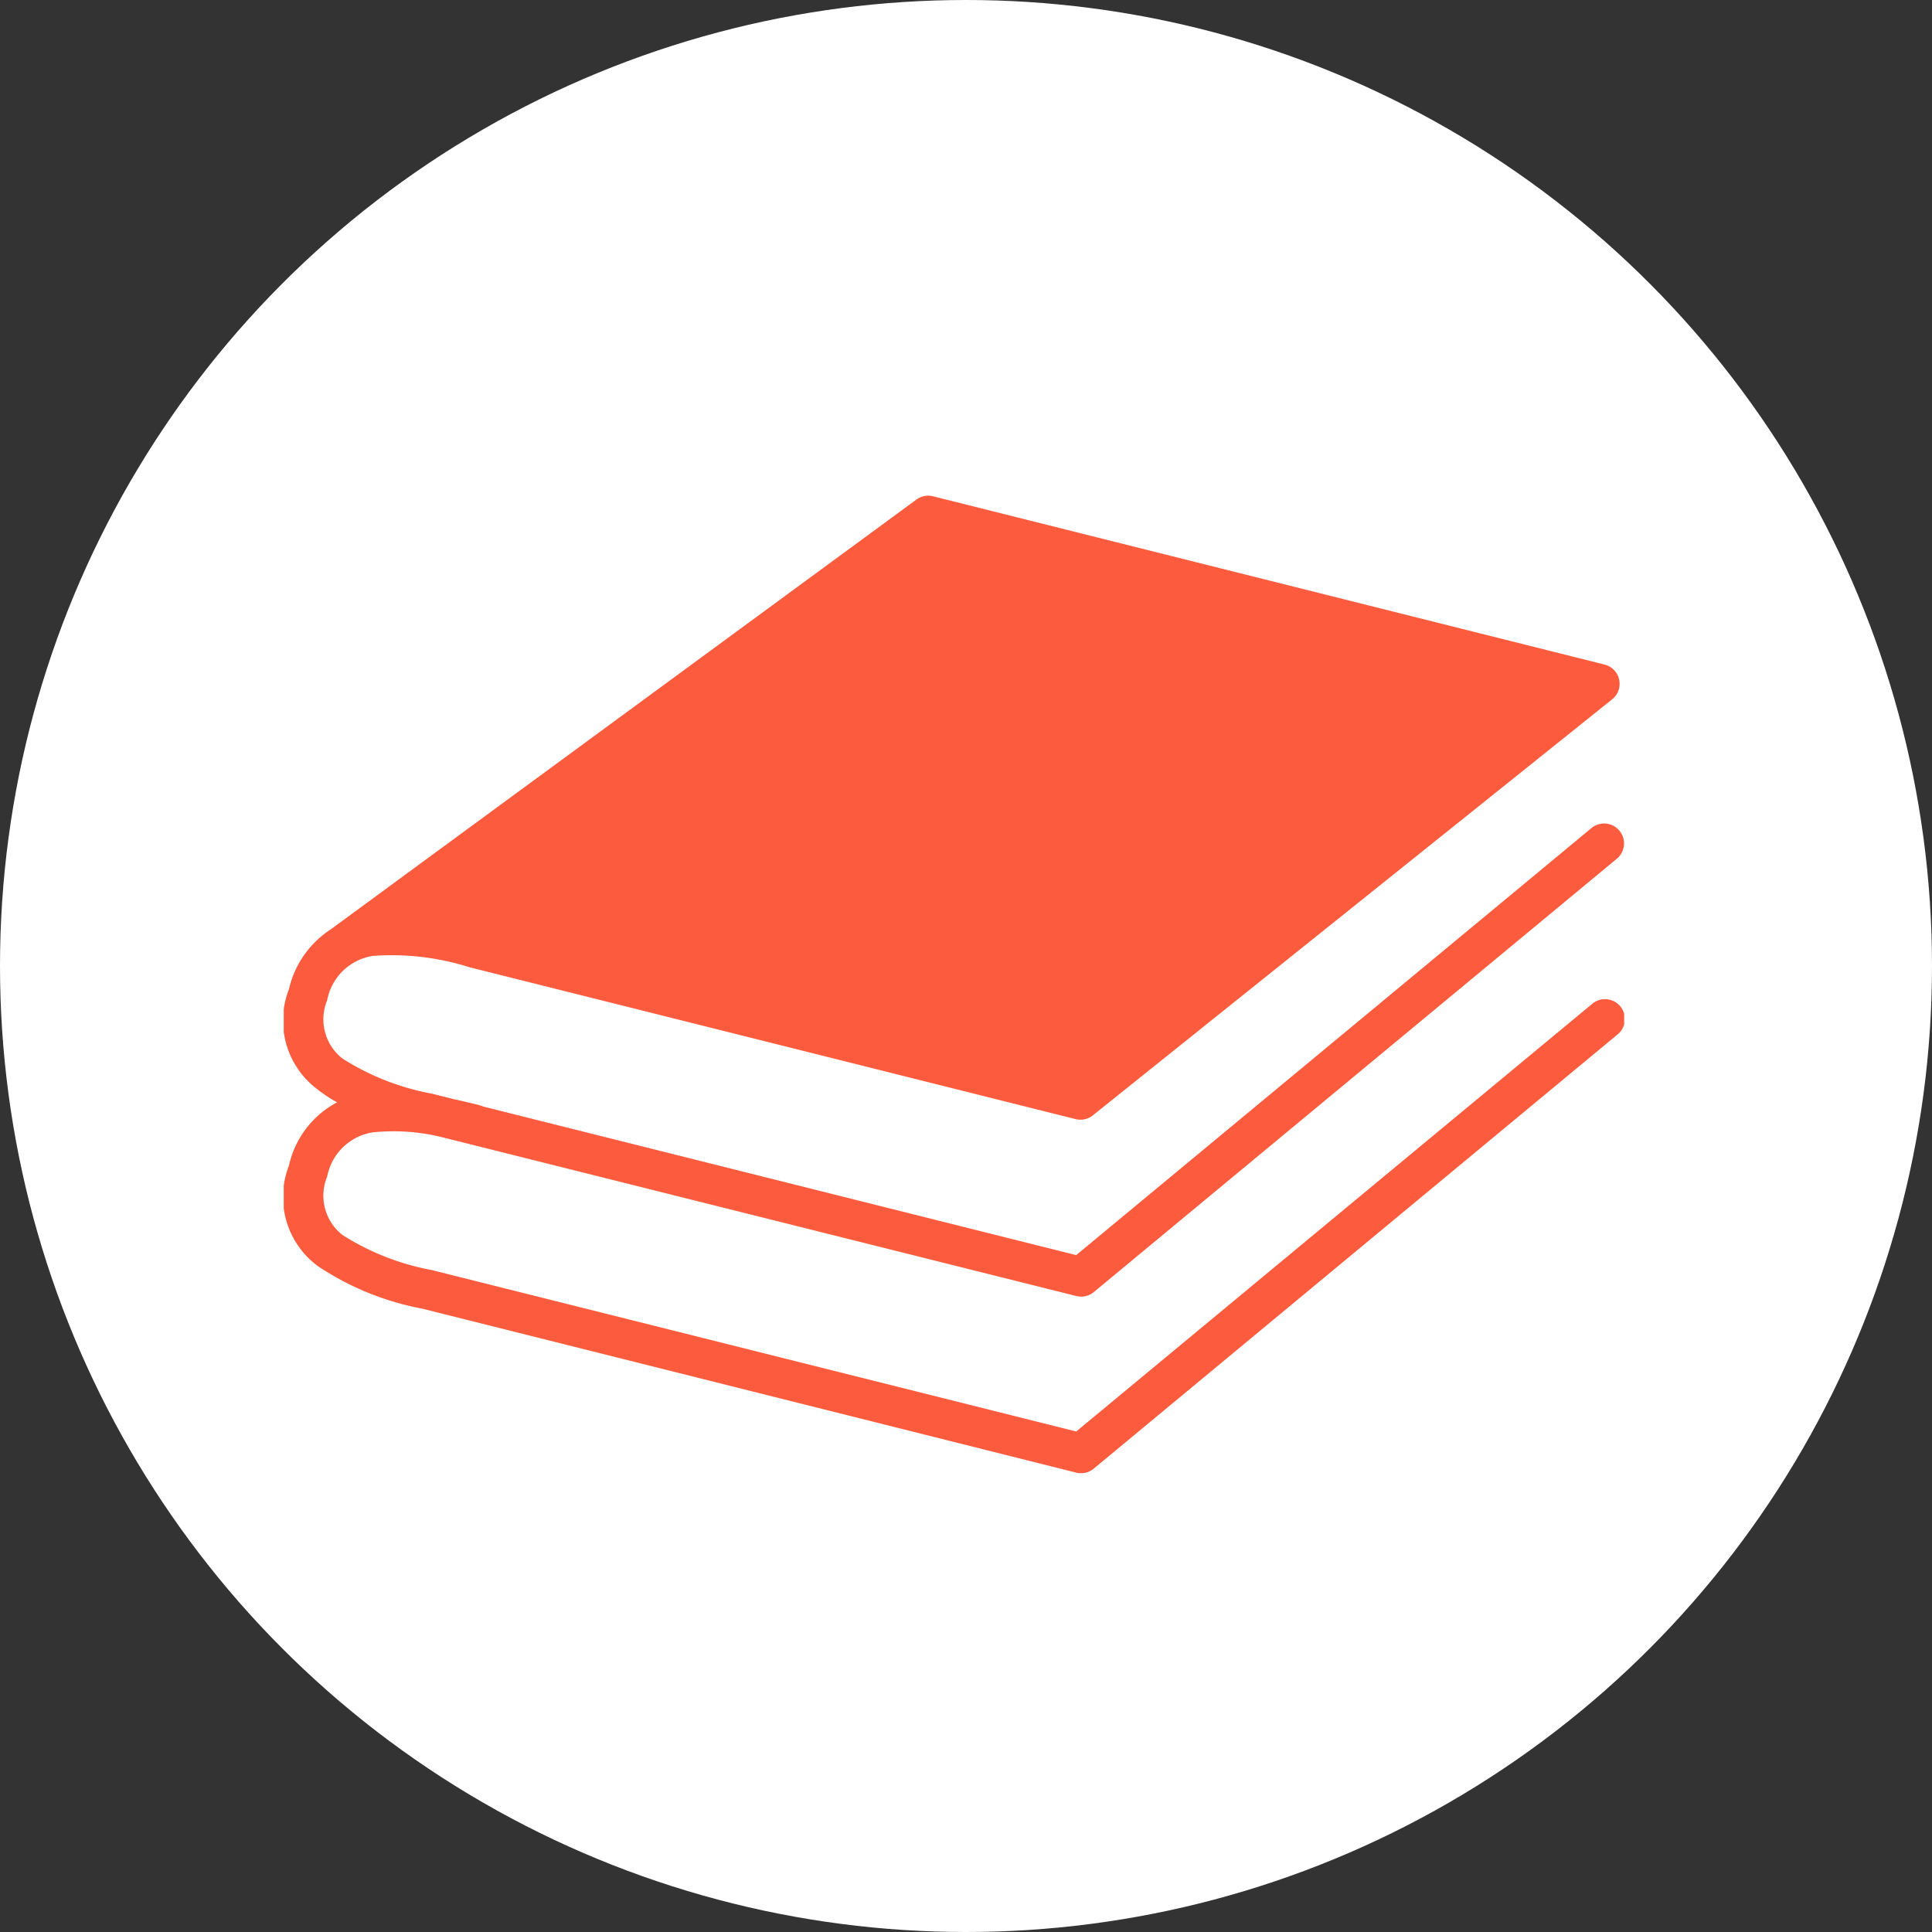 <?xml version="1.0" encoding="UTF-8"?>
<svg xmlns="http://www.w3.org/2000/svg" xmlns:xlink="http://www.w3.org/1999/xlink" width="90" height="90" viewBox="0 0 90 90">
  <rect x="0" y="0" width="90" height="90" fill="#333333" stroke="none"/>
  <defs>
    <clipPath id="clip-path">
      <rect id="Rectangle_467" data-name="Rectangle 467" width="62.441" height="45.534" fill="#fc5c3d"></rect>
    </clipPath>
  </defs>
  <g id="Groupe_372" data-name="Groupe 372" transform="translate(-276 -775)">
    <circle id="Ellipse_92" data-name="Ellipse 92" cx="45" cy="45" r="45" transform="translate(276 775)" fill="#fff"></circle>
    <g id="Groupe_369" data-name="Groupe 369" transform="translate(289.218 798.091)">
      <g id="Groupe_368" data-name="Groupe 368" transform="translate(0 0)" clip-path="url(#clip-path)">
        <path id="Tracé_292" data-name="Tracé 292" d="M2.184,20.206,29.473.18a.923.923,0,0,1,.773-.152L61.53,7.867a.926.926,0,0,1,.32,1.645L37.692,28.866a.928.928,0,0,1-.8.177L8.648,21.966a11.988,11.988,0,0,0-4.5-.527A2.568,2.568,0,0,0,2.024,23.5a2.321,2.321,0,0,0,.71,2.719A11.691,11.691,0,0,0,6.9,27.856l1.019.255c.386.086.781.177,1.182.278a1.072,1.072,0,0,1,.177.063l27.638,6.925,24-19.892A.926.926,0,0,1,62.1,16.912L37.735,37.1a.927.927,0,0,1-.816.183L7.487,29.913a9.424,9.424,0,0,0-3.334-.255,2.568,2.568,0,0,0-2.129,2.06,2.321,2.321,0,0,0,.71,2.719A11.691,11.691,0,0,0,6.9,36.074l30.016,7.52,24.01-19.9A.927.927,0,1,1,62.1,25.126l-24.37,20.2a.926.926,0,0,1-.816.183L6.448,37.871a13.09,13.09,0,0,1-4.865-1.986A4,4,0,0,1,.241,31.212a4.411,4.411,0,0,1,2.244-2.953,6.362,6.362,0,0,1-.9-.592A4,4,0,0,1,.241,22.993a4.526,4.526,0,0,1,1.943-2.787" transform="translate(0 0)" fill="#fc5c3d"></path>
      </g>
    </g>
  </g>
</svg>

